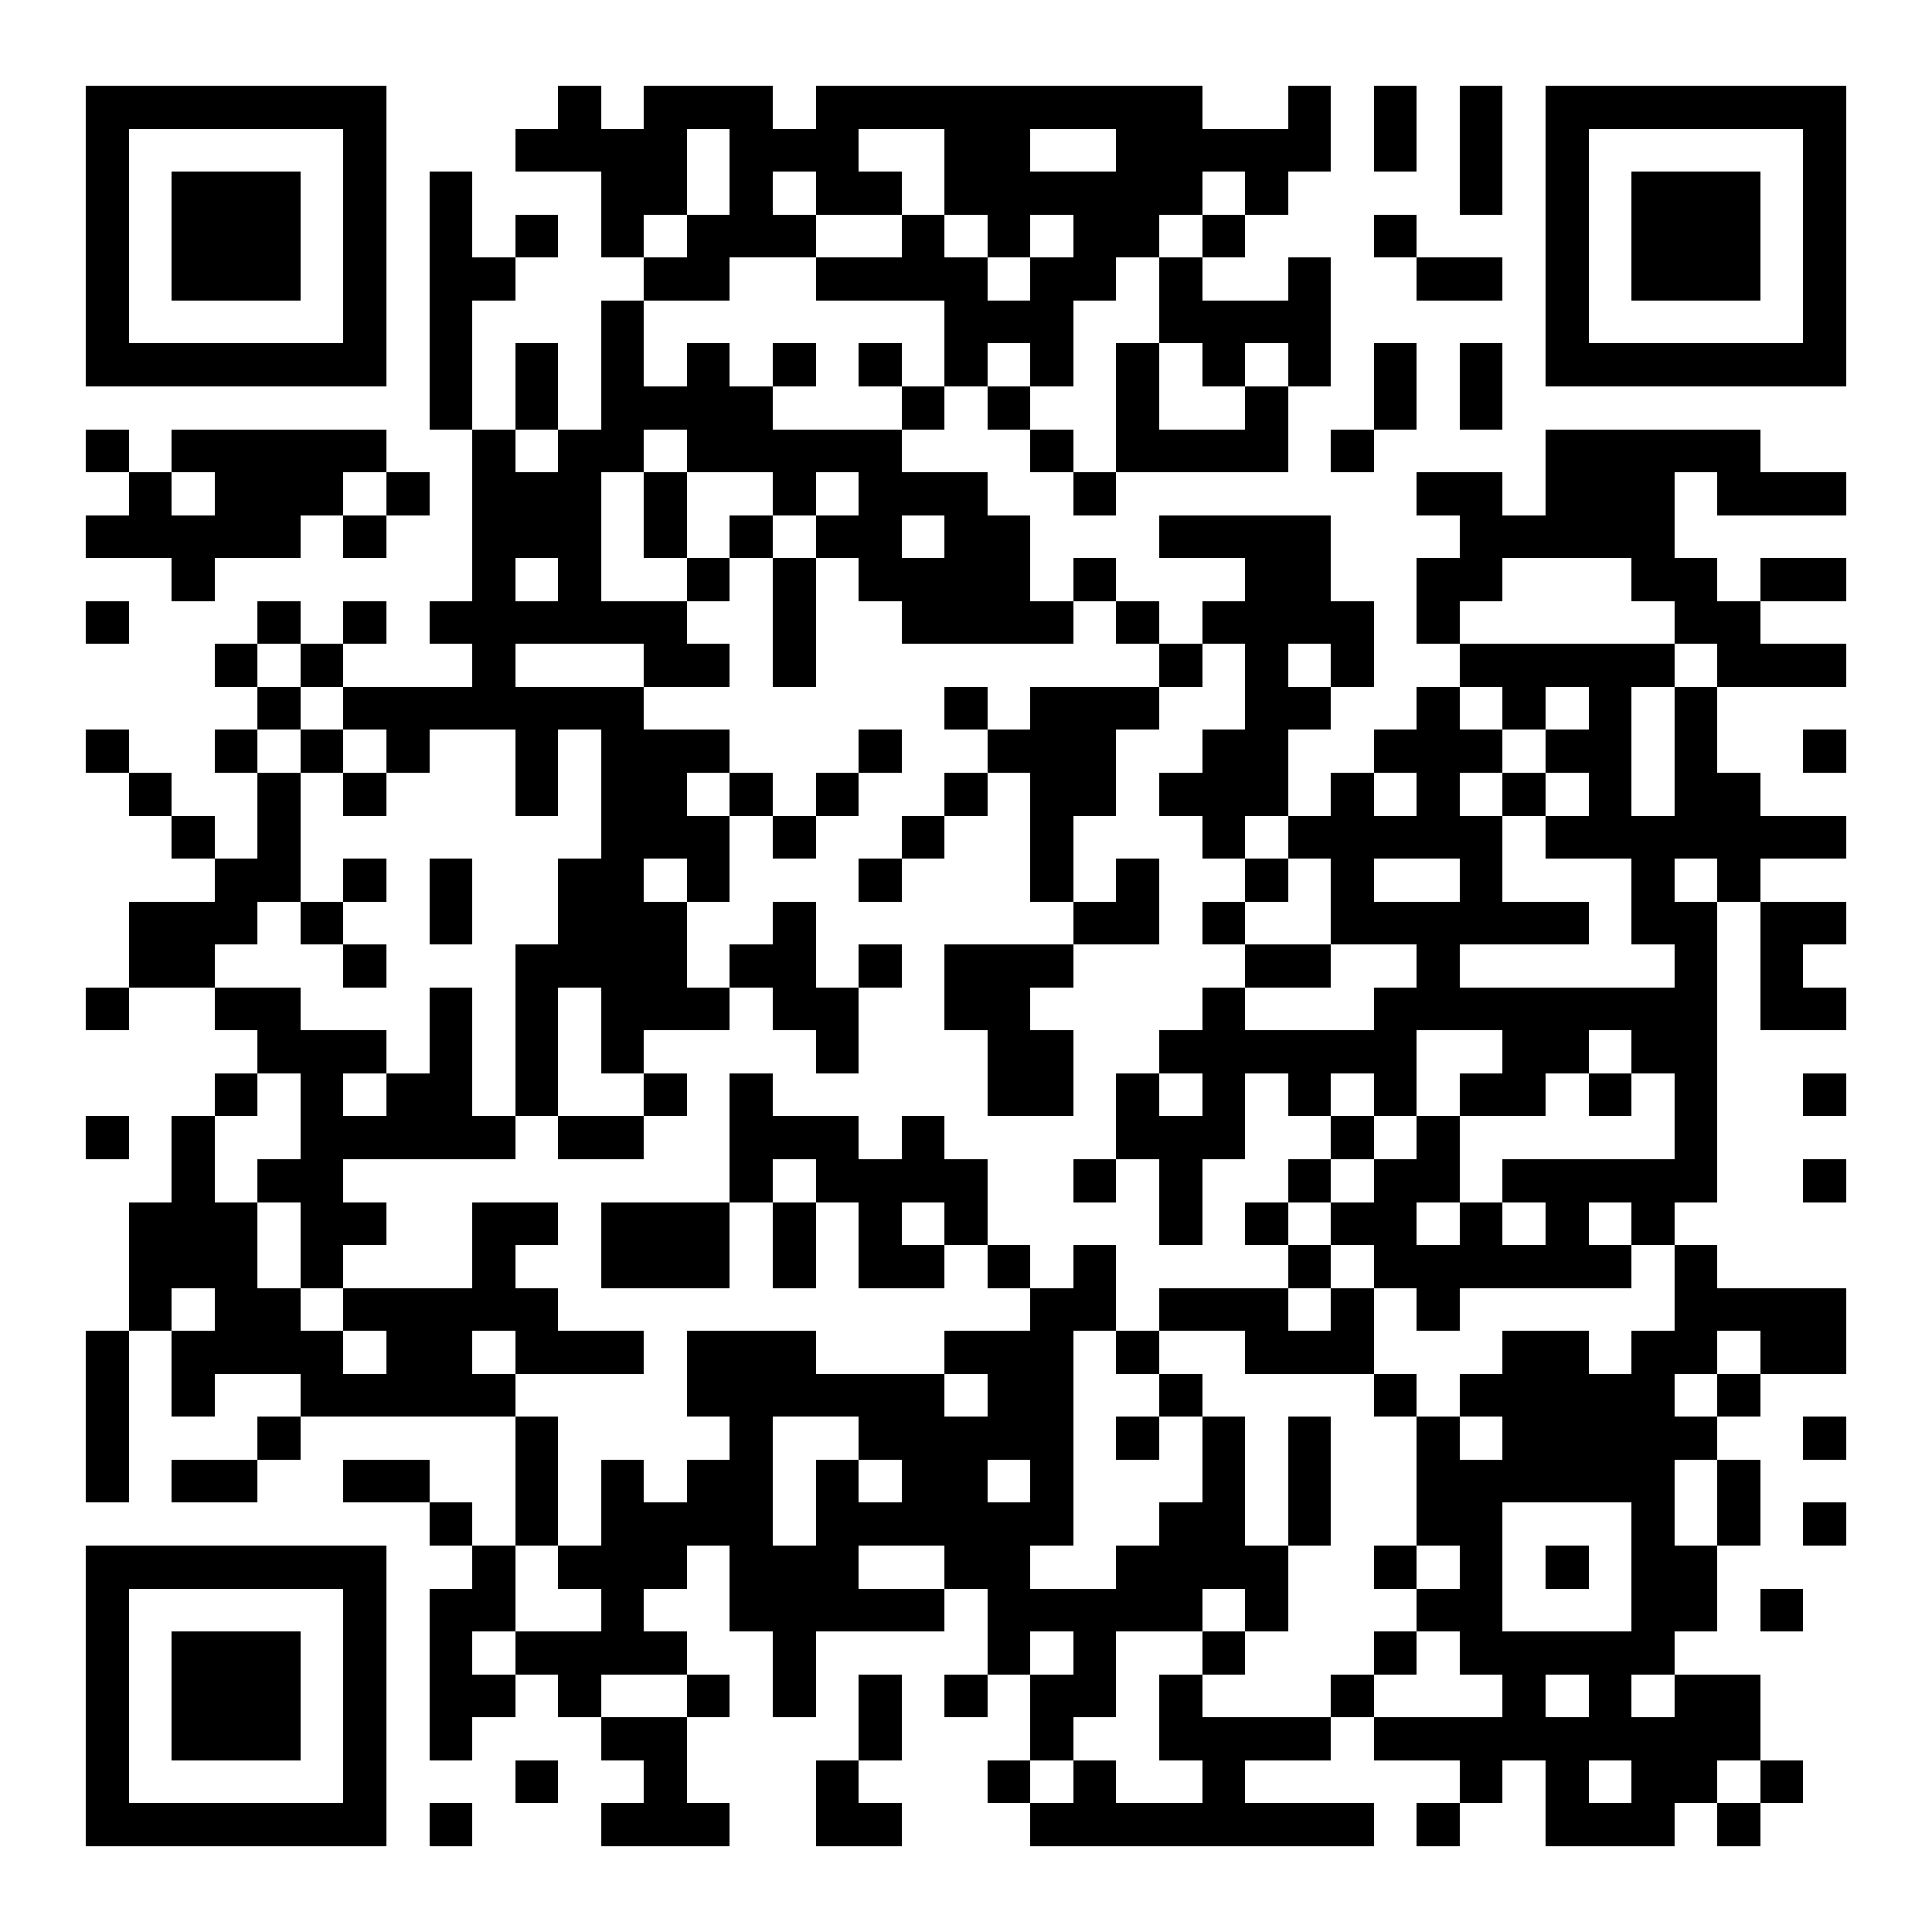 <?xml version="1.0" encoding="UTF-8"?>
<!DOCTYPE svg PUBLIC '-//W3C//DTD SVG 1.0//EN'
          'http://www.w3.org/TR/2001/REC-SVG-20010904/DTD/svg10.dtd'>
<svg fill="#fff" height="45" shape-rendering="crispEdges" style="fill: #fff;" viewBox="0 0 45 45" width="45" xmlns="http://www.w3.org/2000/svg" xmlns:xlink="http://www.w3.org/1999/xlink"
><path d="M0 0h45v45H0z"
  /><path d="M2 2.5h7m4 0h1m1 0h3m1 0h9m2 0h1m1 0h1m1 0h1m1 0h7M2 3.5h1m5 0h1m3 0h4m1 0h3m2 0h2m2 0h5m1 0h1m1 0h1m1 0h1m5 0h1M2 4.5h1m1 0h3m1 0h1m1 0h1m3 0h2m1 0h1m1 0h2m1 0h6m1 0h1m4 0h1m1 0h1m1 0h3m1 0h1M2 5.5h1m1 0h3m1 0h1m1 0h1m1 0h1m1 0h1m1 0h3m2 0h1m1 0h1m1 0h2m1 0h1m3 0h1m3 0h1m1 0h3m1 0h1M2 6.5h1m1 0h3m1 0h1m1 0h2m3 0h2m2 0h4m1 0h2m1 0h1m2 0h1m2 0h2m1 0h1m1 0h3m1 0h1M2 7.5h1m5 0h1m1 0h1m3 0h1m7 0h3m2 0h4m5 0h1m5 0h1M2 8.5h7m1 0h1m1 0h1m1 0h1m1 0h1m1 0h1m1 0h1m1 0h1m1 0h1m1 0h1m1 0h1m1 0h1m1 0h1m1 0h1m1 0h7M10 9.5h1m1 0h1m1 0h4m3 0h1m1 0h1m2 0h1m2 0h1m2 0h1m1 0h1M2 10.5h1m1 0h5m2 0h1m1 0h2m1 0h5m3 0h1m1 0h4m1 0h1m4 0h5M3 11.5h1m1 0h3m1 0h1m1 0h3m1 0h1m2 0h1m1 0h3m2 0h1m7 0h2m1 0h3m1 0h3M2 12.5h5m1 0h1m2 0h3m1 0h1m1 0h1m1 0h2m1 0h2m3 0h4m3 0h5M4 13.5h1m6 0h1m1 0h1m2 0h1m1 0h1m1 0h4m1 0h1m3 0h2m2 0h2m3 0h2m1 0h2M2 14.5h1m3 0h1m1 0h1m1 0h6m2 0h1m2 0h4m1 0h1m1 0h4m1 0h1m5 0h2M5 15.5h1m1 0h1m3 0h1m3 0h2m1 0h1m8 0h1m1 0h1m1 0h1m2 0h5m1 0h3M6 16.5h1m1 0h7m7 0h1m1 0h3m2 0h2m2 0h1m1 0h1m1 0h1m1 0h1M2 17.5h1m2 0h1m1 0h1m1 0h1m2 0h1m1 0h3m3 0h1m2 0h3m2 0h2m2 0h3m1 0h2m1 0h1m2 0h1M3 18.5h1m2 0h1m1 0h1m3 0h1m1 0h2m1 0h1m1 0h1m2 0h1m1 0h2m1 0h3m1 0h1m1 0h1m1 0h1m1 0h1m1 0h2M4 19.5h1m1 0h1m7 0h3m1 0h1m2 0h1m2 0h1m3 0h1m1 0h5m1 0h7M5 20.5h2m1 0h1m1 0h1m2 0h2m1 0h1m3 0h1m3 0h1m1 0h1m2 0h1m1 0h1m2 0h1m3 0h1m1 0h1M3 21.5h3m1 0h1m2 0h1m2 0h3m2 0h1m6 0h2m1 0h1m2 0h6m1 0h2m1 0h2M3 22.5h2m3 0h1m3 0h4m1 0h2m1 0h1m1 0h3m4 0h2m2 0h1m5 0h1m1 0h1M2 23.5h1m2 0h2m3 0h1m1 0h1m1 0h3m1 0h2m2 0h2m4 0h1m3 0h8m1 0h2M6 24.5h3m1 0h1m1 0h1m1 0h1m4 0h1m3 0h2m2 0h6m2 0h2m1 0h2M5 25.5h1m1 0h1m1 0h2m1 0h1m2 0h1m1 0h1m5 0h2m1 0h1m1 0h1m1 0h1m1 0h1m1 0h2m1 0h1m1 0h1m2 0h1M2 26.5h1m1 0h1m2 0h5m1 0h2m2 0h3m1 0h1m4 0h3m2 0h1m1 0h1m5 0h1M4 27.5h1m1 0h2m9 0h1m1 0h4m2 0h1m1 0h1m2 0h1m1 0h2m1 0h5m2 0h1M3 28.5h3m1 0h2m2 0h2m1 0h3m1 0h1m1 0h1m1 0h1m4 0h1m1 0h1m1 0h2m1 0h1m1 0h1m1 0h1M3 29.5h3m1 0h1m3 0h1m2 0h3m1 0h1m1 0h2m1 0h1m1 0h1m4 0h1m1 0h6m1 0h1M3 30.5h1m1 0h2m1 0h5m11 0h2m1 0h3m1 0h1m1 0h1m5 0h4M2 31.5h1m1 0h4m1 0h2m1 0h3m1 0h3m3 0h3m1 0h1m2 0h3m3 0h2m1 0h2m1 0h2M2 32.5h1m1 0h1m2 0h5m4 0h6m1 0h2m2 0h1m4 0h1m1 0h5m1 0h1M2 33.5h1m3 0h1m5 0h1m4 0h1m2 0h5m1 0h1m1 0h1m1 0h1m2 0h1m1 0h5m2 0h1M2 34.5h1m1 0h2m2 0h2m2 0h1m1 0h1m1 0h2m1 0h1m1 0h2m1 0h1m3 0h1m1 0h1m2 0h6m1 0h1M10 35.5h1m1 0h1m1 0h4m1 0h6m2 0h2m1 0h1m2 0h2m3 0h1m1 0h1m1 0h1M2 36.5h7m2 0h1m1 0h3m1 0h3m2 0h2m2 0h4m2 0h1m1 0h1m1 0h1m1 0h2M2 37.5h1m5 0h1m1 0h2m2 0h1m2 0h5m1 0h5m1 0h1m3 0h2m3 0h2m1 0h1M2 38.5h1m1 0h3m1 0h1m1 0h1m1 0h4m2 0h1m4 0h1m1 0h1m2 0h1m3 0h1m1 0h5M2 39.5h1m1 0h3m1 0h1m1 0h2m1 0h1m2 0h1m1 0h1m1 0h1m1 0h1m1 0h2m1 0h1m3 0h1m3 0h1m1 0h1m1 0h2M2 40.5h1m1 0h3m1 0h1m1 0h1m3 0h2m4 0h1m3 0h1m2 0h4m1 0h9M2 41.5h1m5 0h1m3 0h1m2 0h1m3 0h1m3 0h1m1 0h1m2 0h1m5 0h1m1 0h1m1 0h2m1 0h1M2 42.5h7m1 0h1m3 0h3m2 0h2m3 0h8m1 0h1m2 0h3m1 0h1" stroke="#000"
/></svg
>
